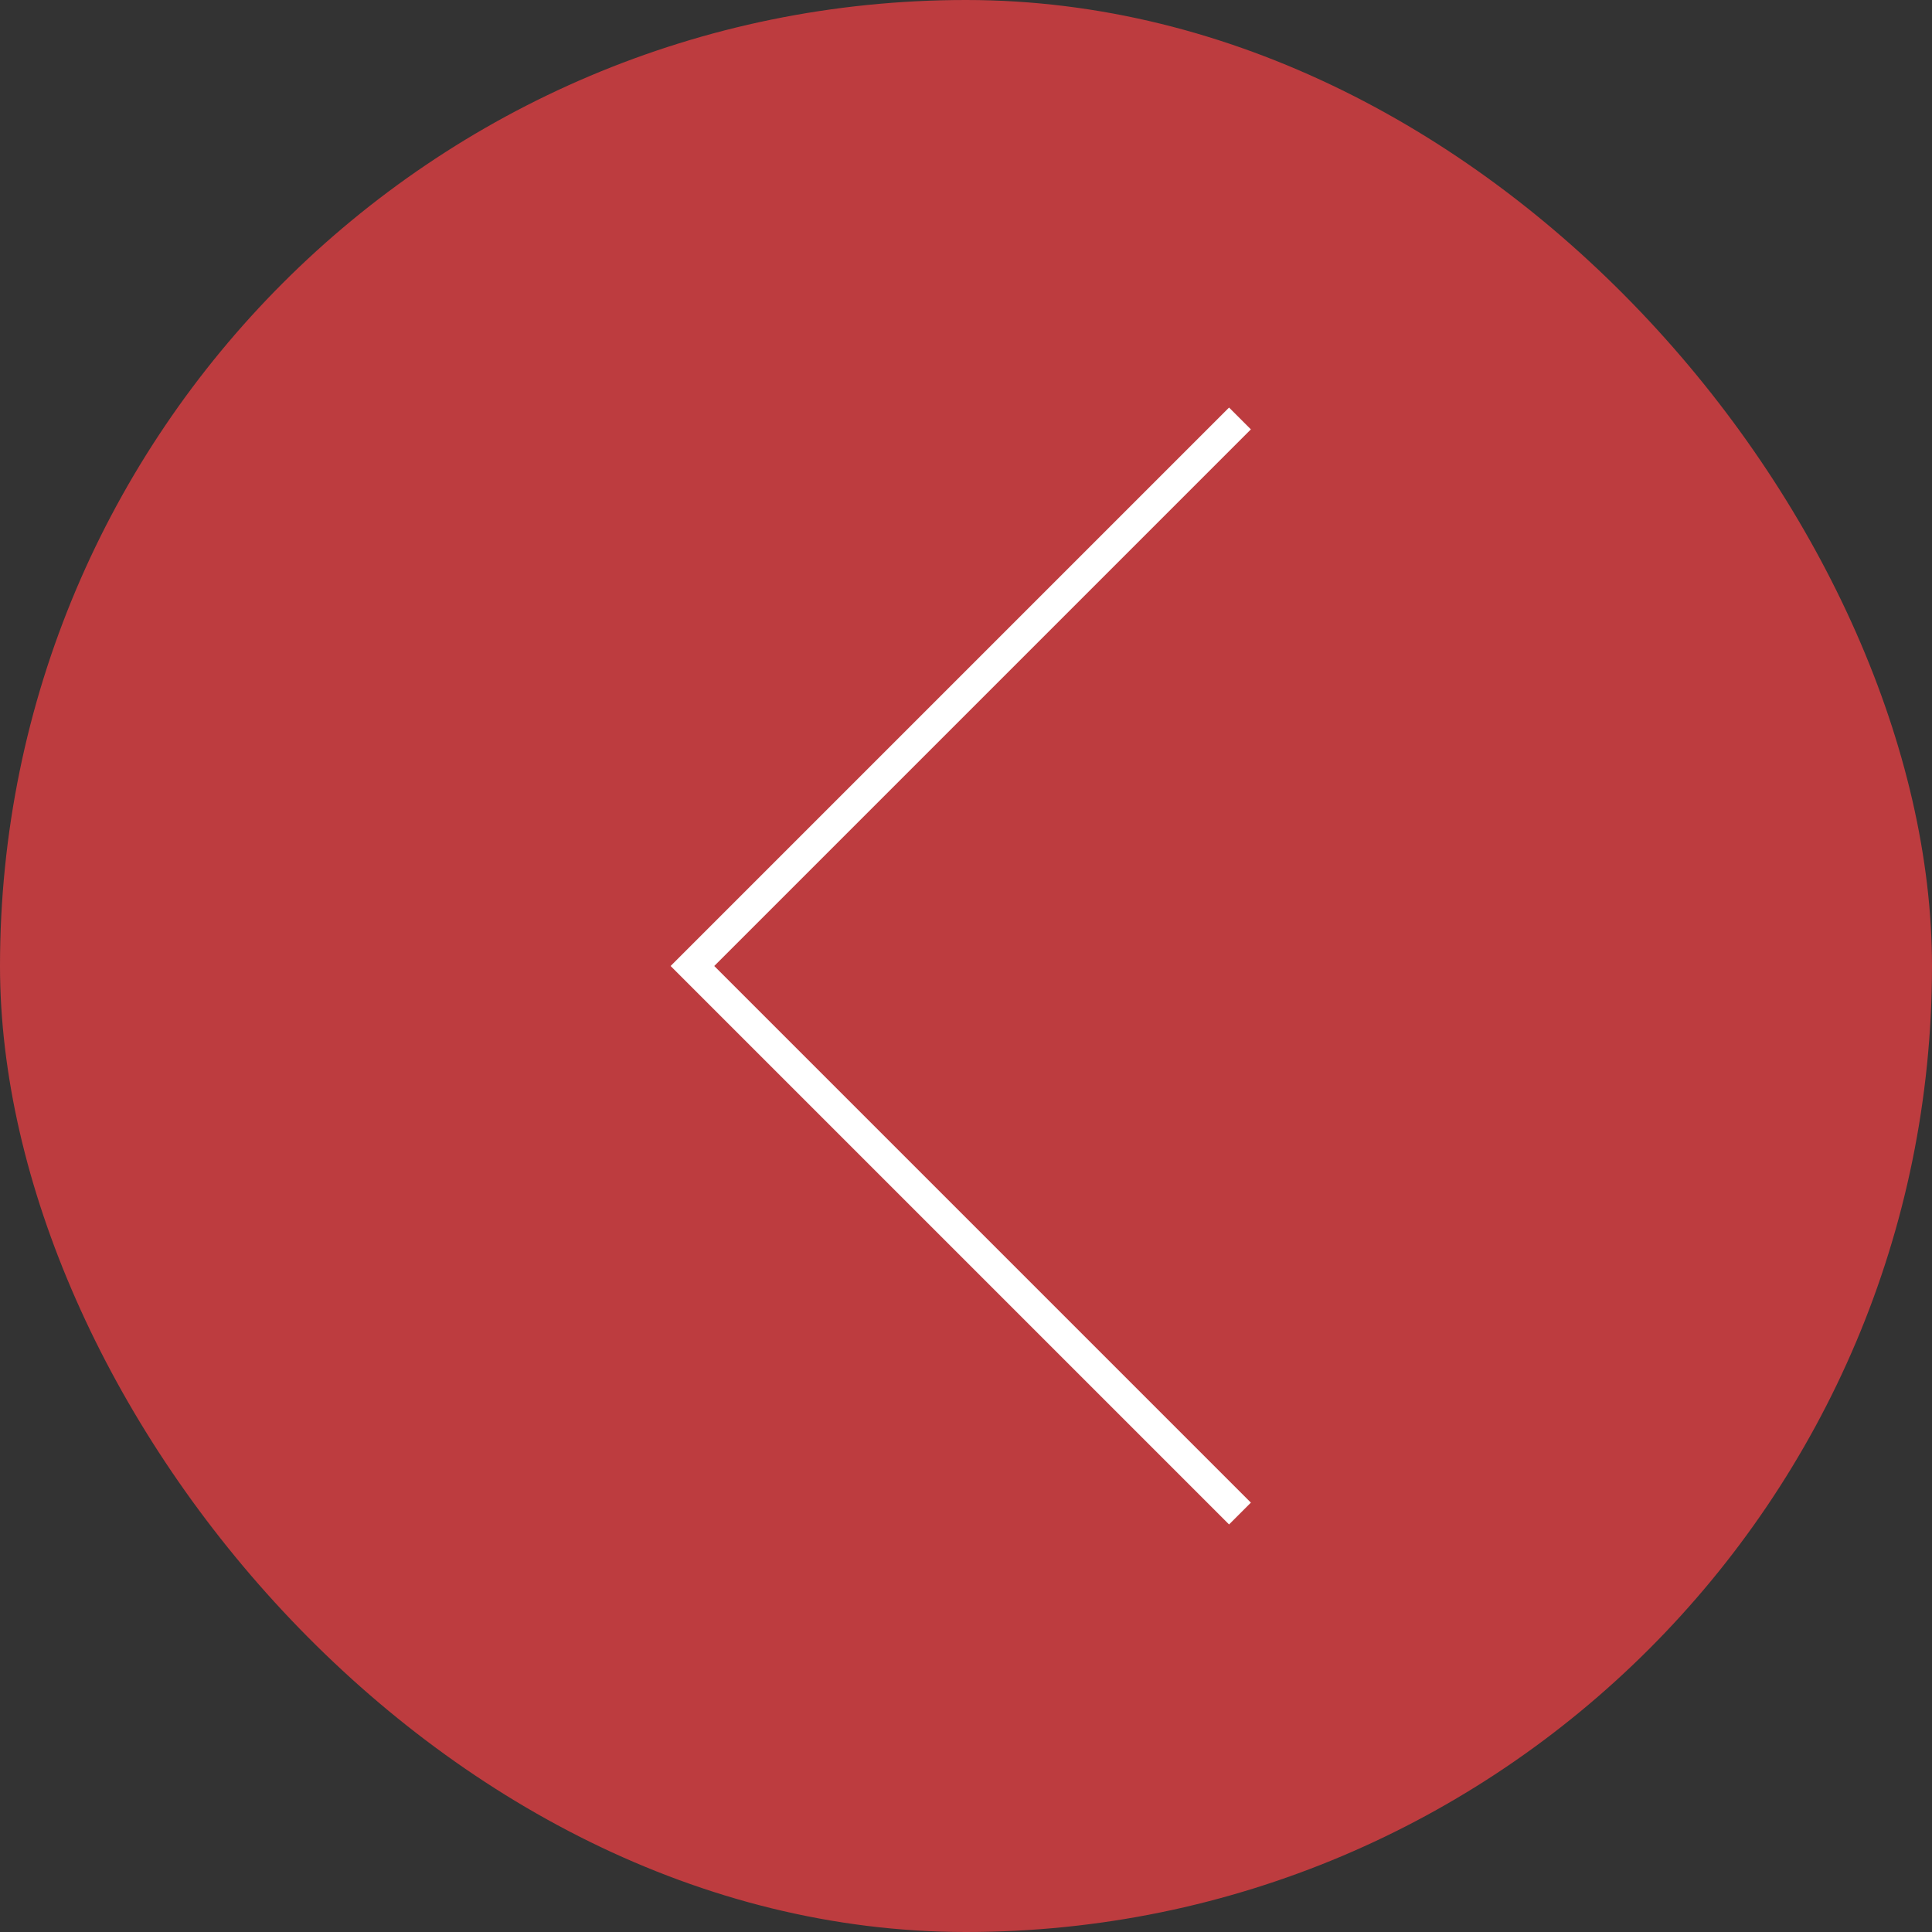 <?xml version="1.0" encoding="UTF-8"?> <svg xmlns="http://www.w3.org/2000/svg" viewBox="0 0 47.6 47.6"><rect x="0" y="0" width="47.6" height="47.6" fill="#333333" stroke="none"/> <defs> <style>.cls-1{fill:#bd3c3f;}.cls-2{fill:none;stroke:#fff;stroke-miterlimit:10;stroke-width:0.76px;}</style> </defs> <g id="Layer_2" data-name="Layer 2"> <g id="Layer_1-2" data-name="Layer 1"> <rect class="cls-1" width="47.6" height="47.6" rx="23.8"></rect> <polyline class="cls-2" points="30.55 37.29 17.06 23.8 30.55 10.31"></polyline> </g> </g> </svg> 